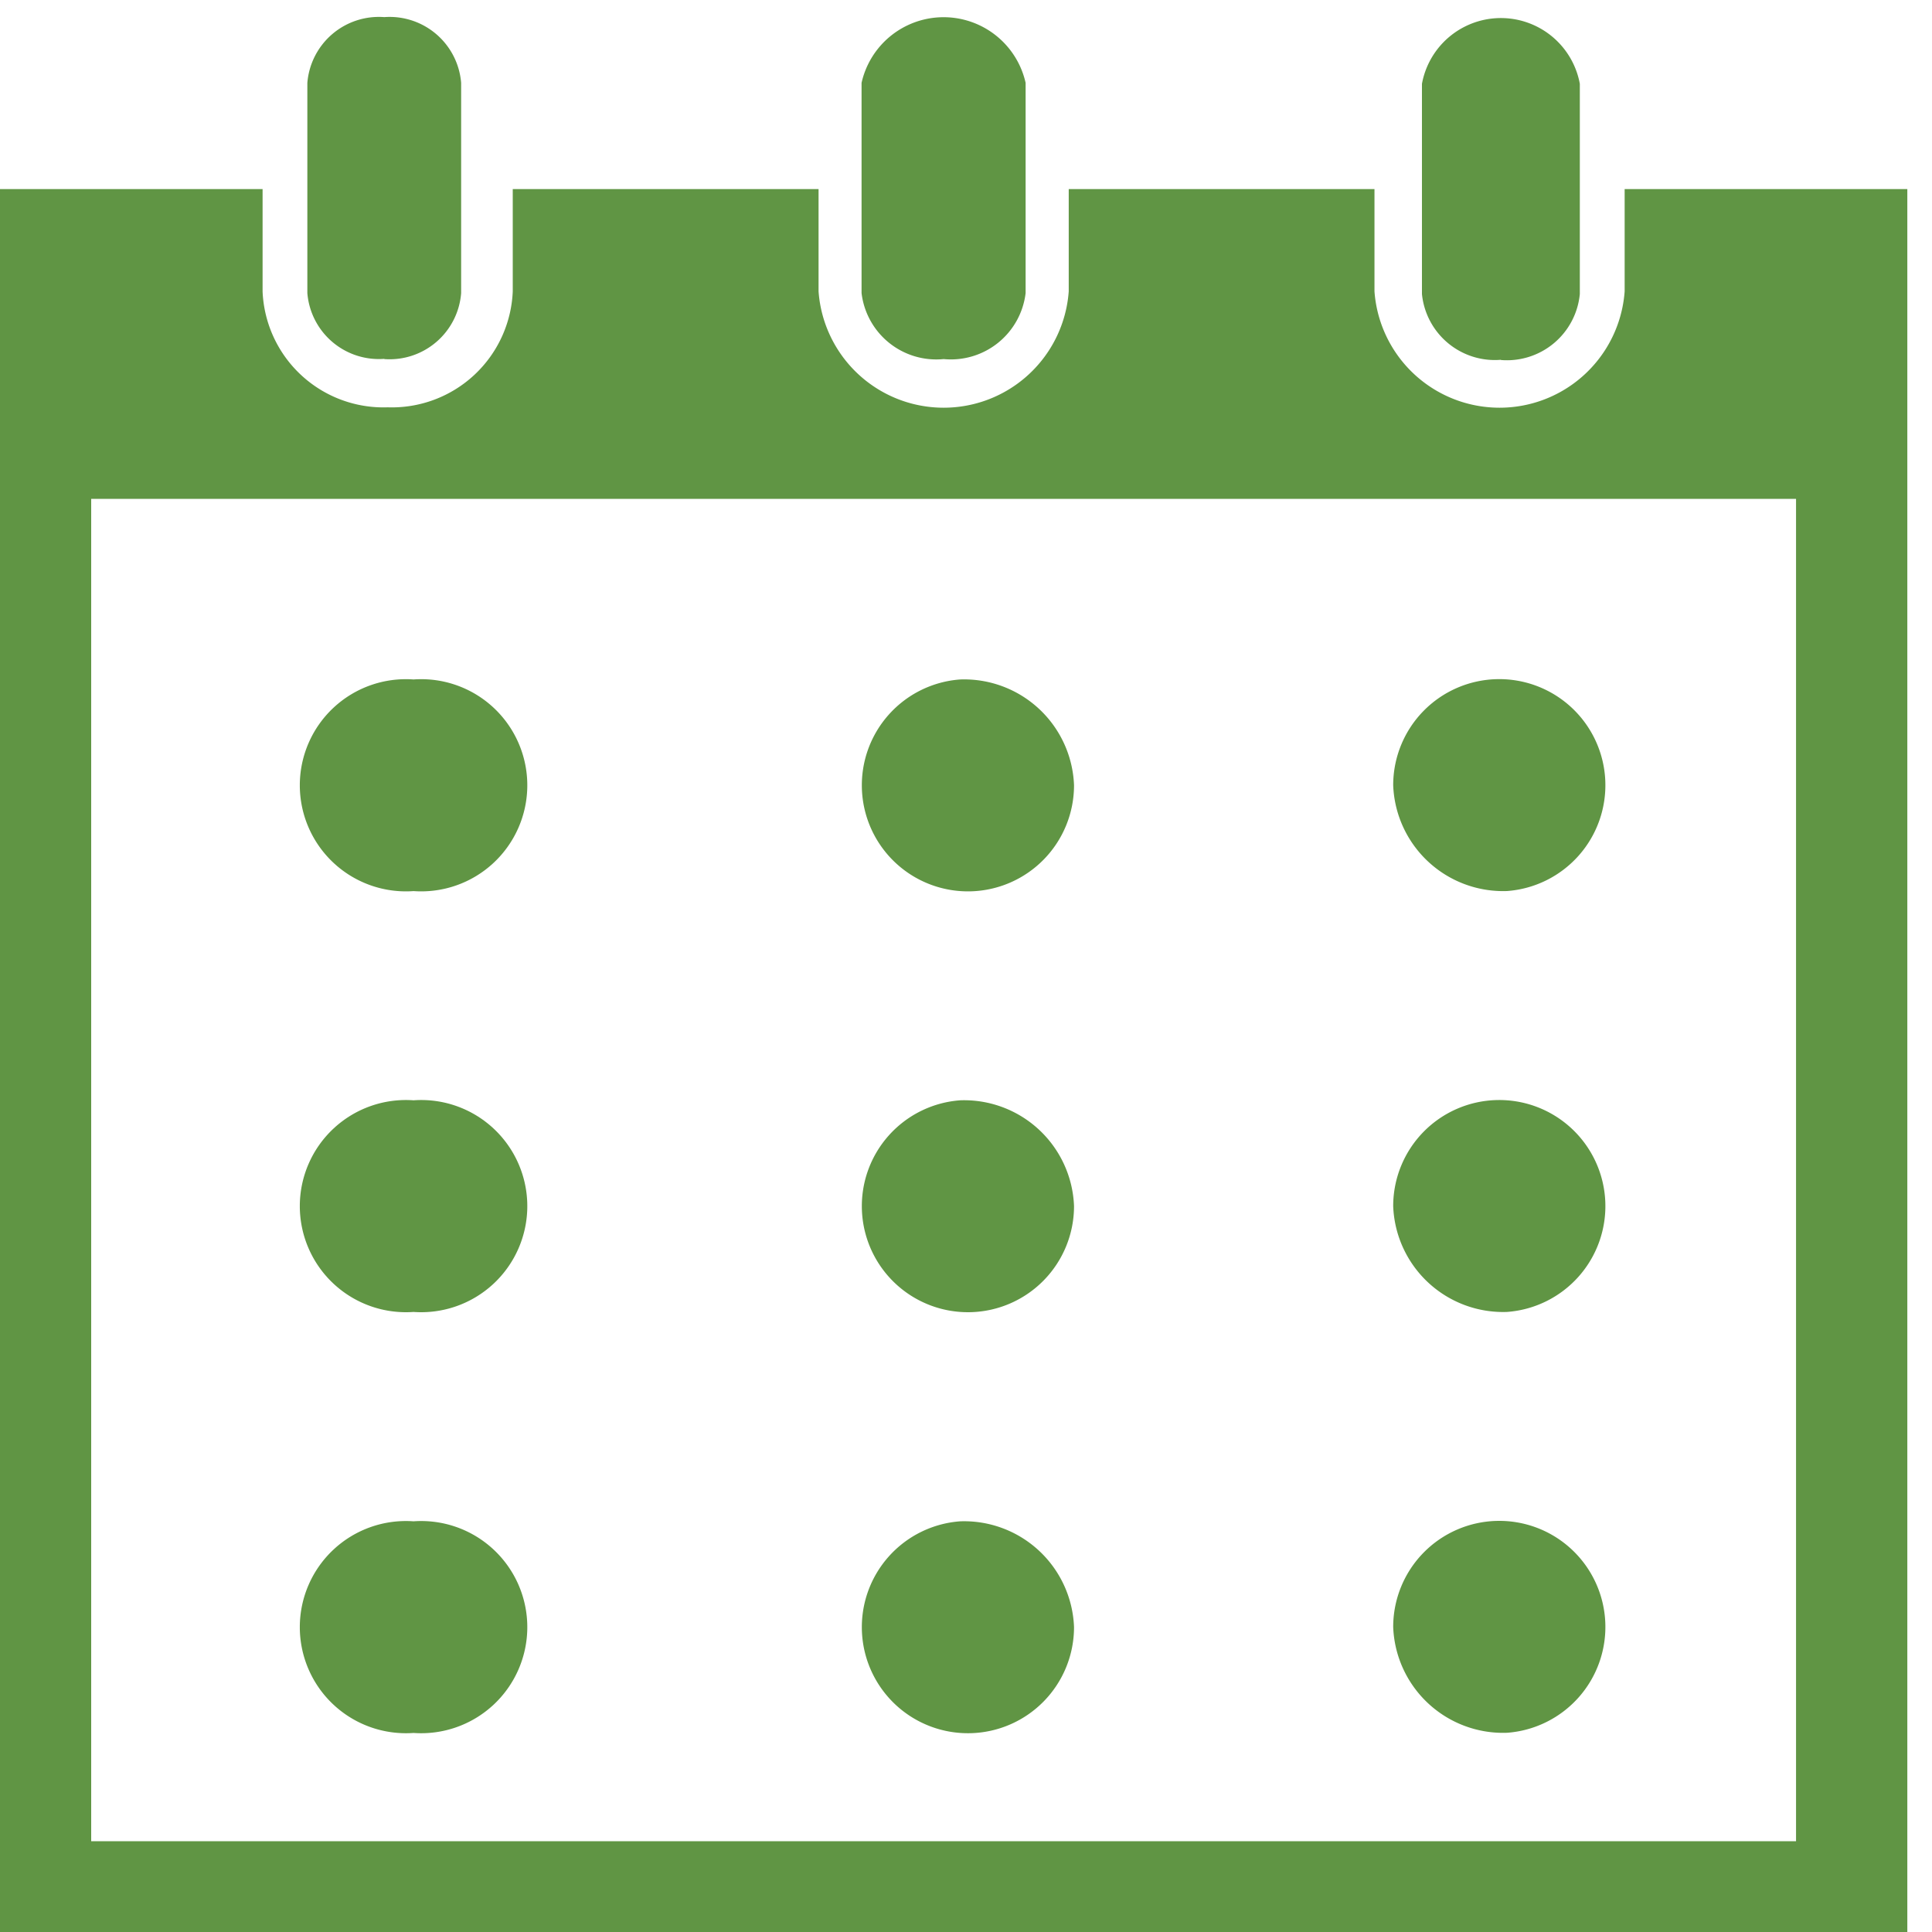 <svg xmlns="http://www.w3.org/2000/svg" xmlns:xlink="http://www.w3.org/1999/xlink" width="35" height="35" viewBox="0 0 35 35">
  <defs>
    <clipPath id="clip-path">
      <rect id="長方形_2144" data-name="長方形 2144" width="35" height="35" transform="translate(0.337 -0.335)" fill="#609544"/>
    </clipPath>
  </defs>
  <g id="fixed_calendar_icon" transform="translate(-0.337 0.335)">
    <g id="グループ_78" data-name="グループ 78" transform="translate(0 0)" clip-path="url(#clip-path)">
      <path id="パス_23" data-name="パス 23" d="M11.278,20.52a1.922,1.922,0,1,0,0,3.834,1.922,1.922,0,1,0,0-3.834" transform="translate(-3.449 -8.546)" fill="#609544"/>
      <path id="パス_24" data-name="パス 24" d="M27.033,20.52a1.922,1.922,0,1,0,2.061,1.917,1.993,1.993,0,0,0-2.061-1.917" transform="translate(-9.3 -8.546)" fill="#609544"/>
      <path id="パス_25" data-name="パス 25" d="M42.787,24.353a1.922,1.922,0,1,0-2.061-1.917,1.993,1.993,0,0,0,2.061,1.917" transform="translate(-15.15 -8.546)" fill="#609544"/>
      <path id="パス_26" data-name="パス 26" d="M11.278,33.558a1.922,1.922,0,1,0,0,3.834,1.922,1.922,0,1,0,0-3.834" transform="translate(-3.449 -13.96)" fill="#609544"/>
      <path id="パス_27" data-name="パス 27" d="M27.033,33.558a1.922,1.922,0,1,0,2.061,1.917,1.993,1.993,0,0,0-2.061-1.917" transform="translate(-9.3 -13.96)" fill="#609544"/>
      <path id="パス_28" data-name="パス 28" d="M42.787,37.392a1.922,1.922,0,1,0-2.061-1.917,1.993,1.993,0,0,0,2.061,1.917" transform="translate(-15.15 -13.96)" fill="#609544"/>
      <path id="パス_29" data-name="パス 29" d="M11.278,46.6a1.922,1.922,0,1,0,0,3.834,1.922,1.922,0,1,0,0-3.834" transform="translate(-3.449 -19.375)" fill="#609544"/>
      <path id="パス_30" data-name="パス 30" d="M27.033,46.6a1.922,1.922,0,1,0,2.061,1.917A1.993,1.993,0,0,0,27.033,46.6" transform="translate(-9.3 -19.375)" fill="#609544"/>
      <path id="パス_31" data-name="パス 31" d="M42.787,50.431a1.922,1.922,0,1,0-2.061-1.917,1.993,1.993,0,0,0,2.061,1.917" transform="translate(-15.15 -19.375)" fill="#609544"/>
      <path id="パス_32" data-name="パス 32" d="M11.308,6.195A1.3,1.3,0,0,0,12.7,5V1.191A1.3,1.3,0,0,0,11.308,0,1.3,1.3,0,0,0,9.914,1.191V5a1.3,1.3,0,0,0,1.394,1.191" transform="translate(-4.009 -0.025)" fill="#609544"/>
      <path id="パス_33" data-name="パス 33" d="M27.7,6.195A1.363,1.363,0,0,0,29.184,5V1.191a1.523,1.523,0,0,0-2.972,0V5A1.363,1.363,0,0,0,27.7,6.195" transform="translate(-10.267 -0.025)" fill="#609544"/>
      <path id="パス_34" data-name="パス 34" d="M29.795,5.327V7.181a2.272,2.272,0,0,1-4.532,0V5.327H19.724V7.181a2.272,2.272,0,0,1-4.532,0V5.327H9.652V7.181a2.193,2.193,0,0,1-2.266,2.1,2.192,2.192,0,0,1-2.266-2.1V5.327H0v31.8H34.916V5.327ZM32.9,19.669V35.257H2.015V10.939H32.9Z" transform="translate(-0.026 -2.237)" fill="#609544"/>
      <path id="パス_35" data-name="パス 35" d="M43.94,6.195A1.327,1.327,0,0,0,45.37,5V1.191a1.454,1.454,0,0,0-2.86,0V5a1.327,1.327,0,0,0,1.43,1.191" transform="translate(-16.413 -0.008)" fill="#609544"/>
    </g>
  </g>
</svg>
